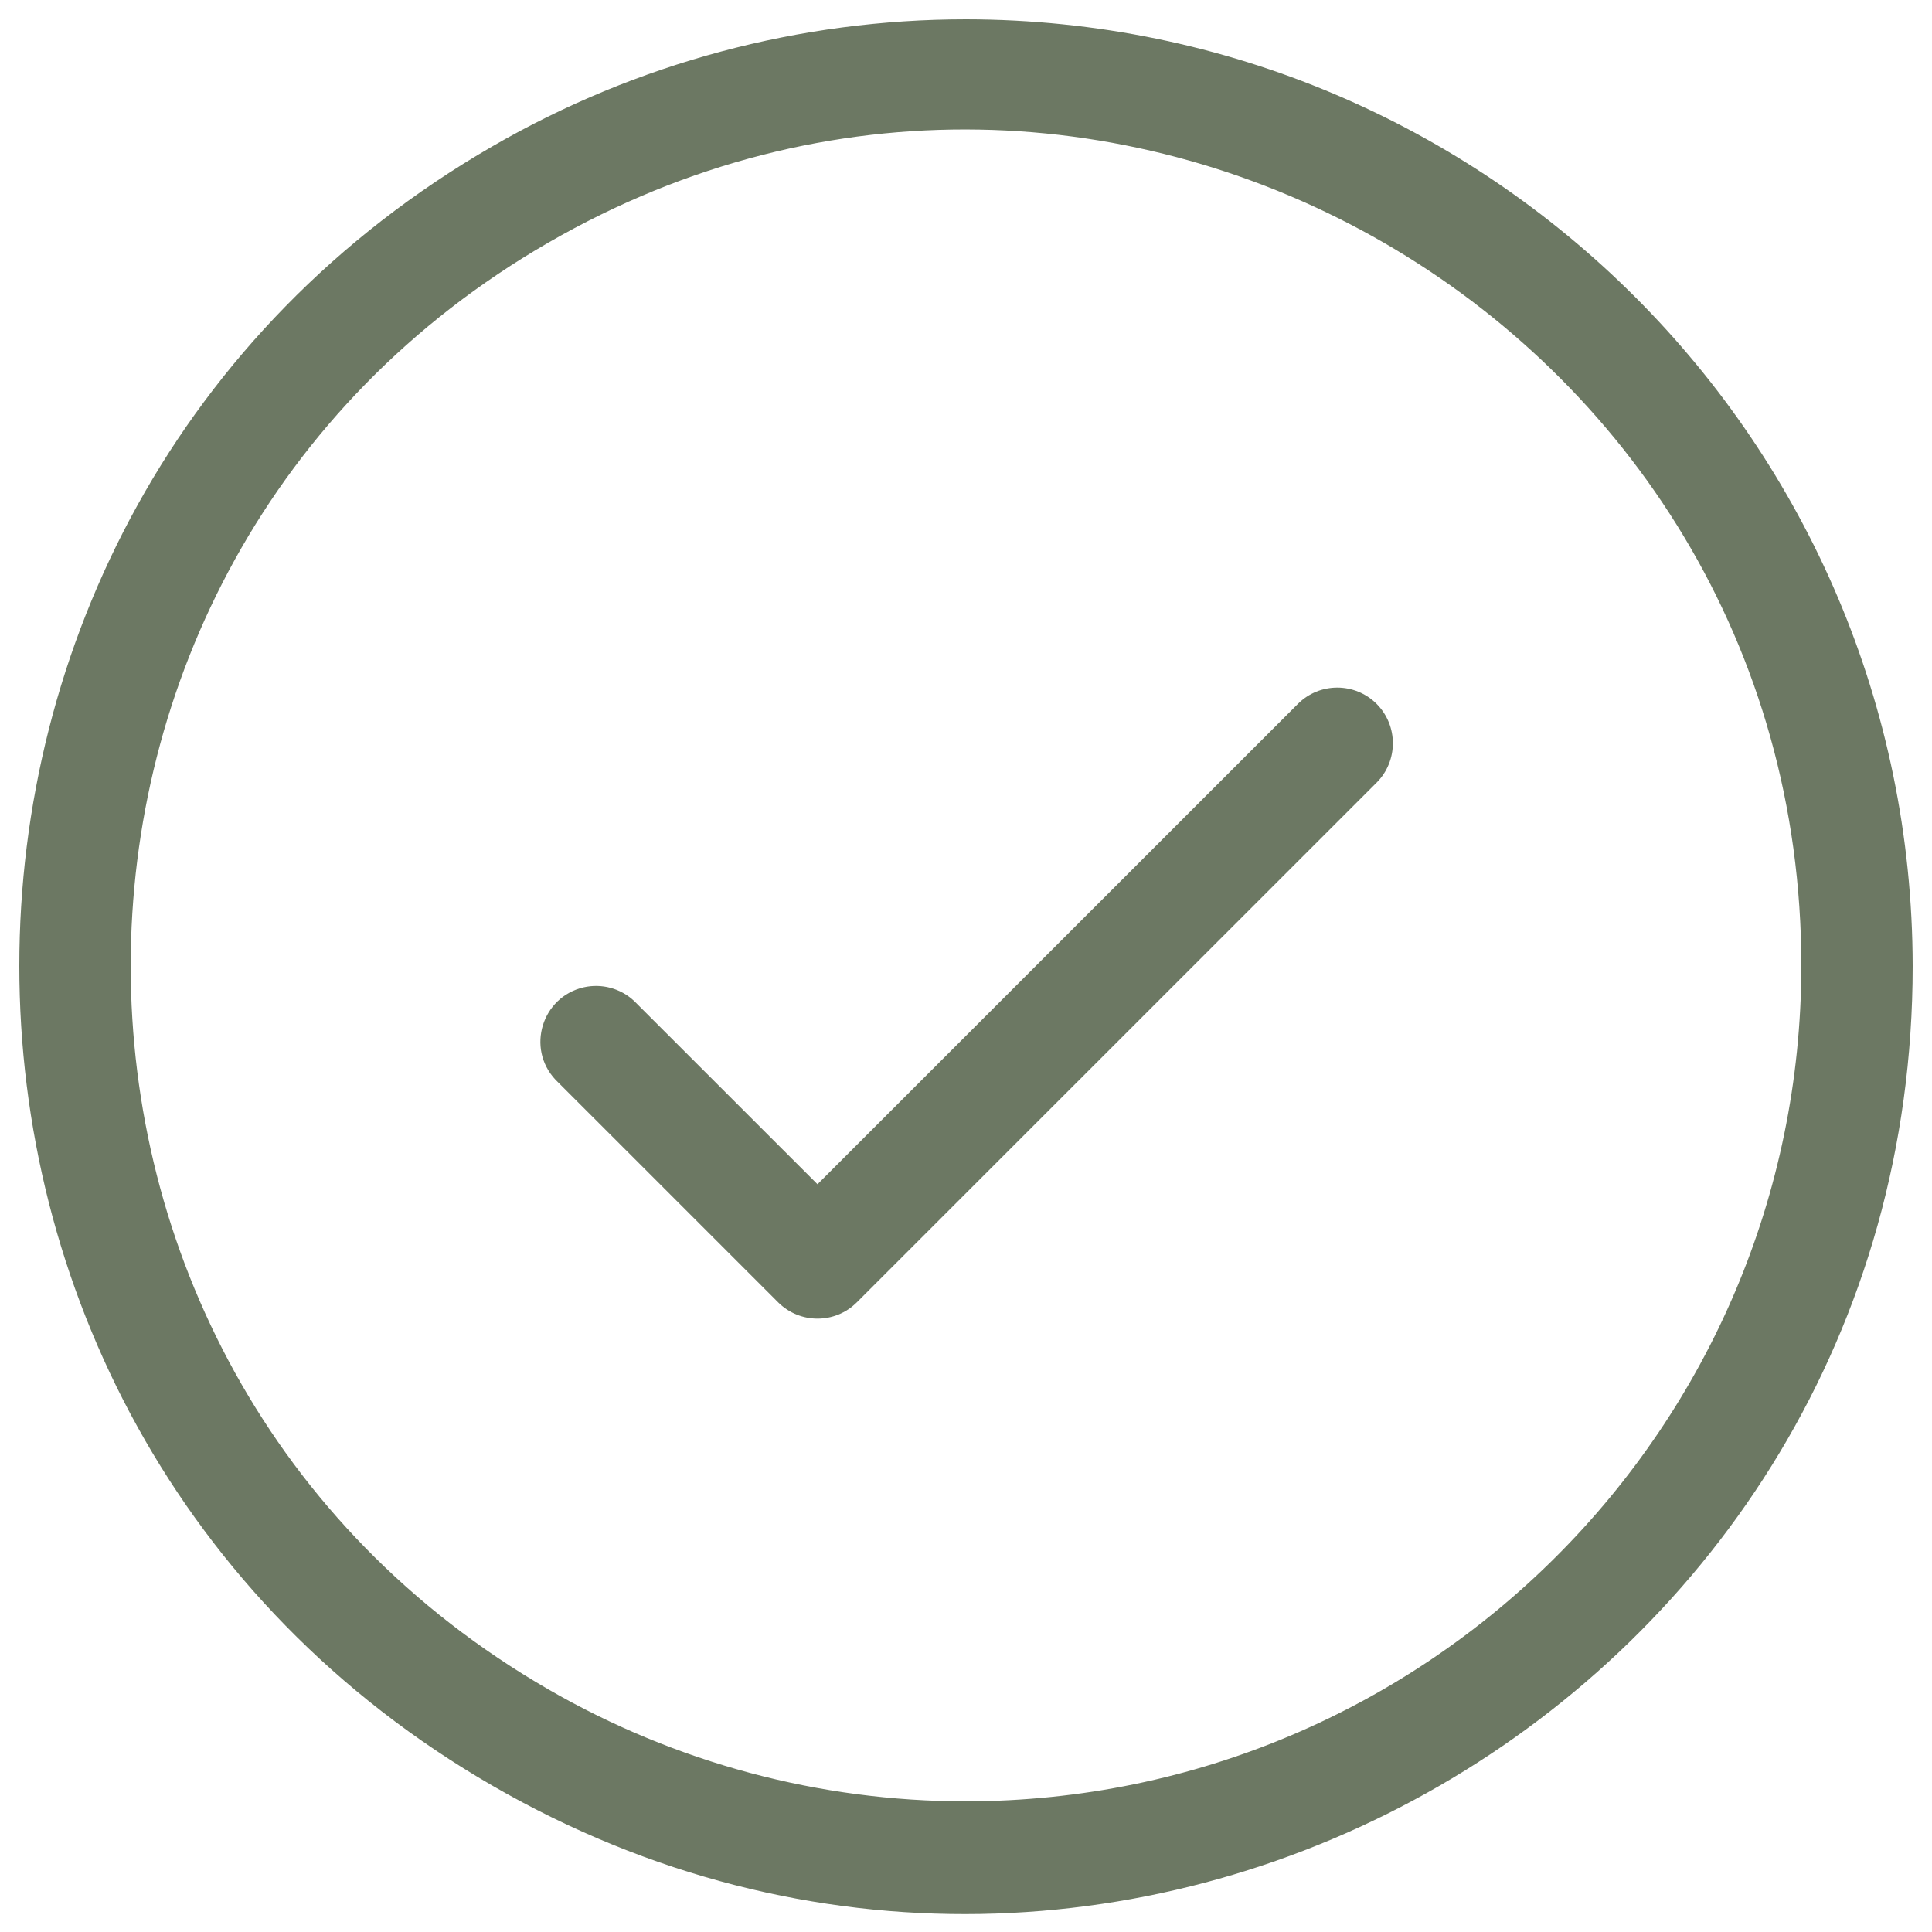 <svg width="24" height="24" viewBox="0 0 24 24" fill="none" xmlns="http://www.w3.org/2000/svg">
<g id="Check-Circle-Light--Streamline-Phosphor" clip-path="url(#clip0_4169_27779)">
<path id="Vector" d="M17.101 8.744C17.37 9.014 17.37 9.452 17.101 9.722L10.644 16.178C10.374 16.448 9.937 16.448 9.666 16.178L6.899 13.411C6.536 13.022 6.731 12.385 7.25 12.265C7.474 12.214 7.709 12.277 7.877 12.434L10.155 14.711L16.123 8.744C16.393 8.474 16.831 8.474 17.101 8.744ZM23.76 12C23.76 21.053 13.96 26.711 6.12 22.184C-1.72 17.658 -1.72 6.342 6.12 1.816C7.908 0.783 9.935 0.24 12 0.24C18.492 0.248 23.752 5.508 23.76 12ZM22.377 12C22.377 4.012 13.729 -0.98 6.812 3.014C-0.106 7.008 -0.106 16.992 6.812 20.986C8.389 21.897 10.178 22.377 12 22.377C17.728 22.37 22.37 17.728 22.377 12Z" fill="#6C7863"/>
</g>
<defs>
<clipPath id="clip0_4169_27779">
<rect width="24" height="24" fill="white"/>
</clipPath>
</defs>
</svg>
